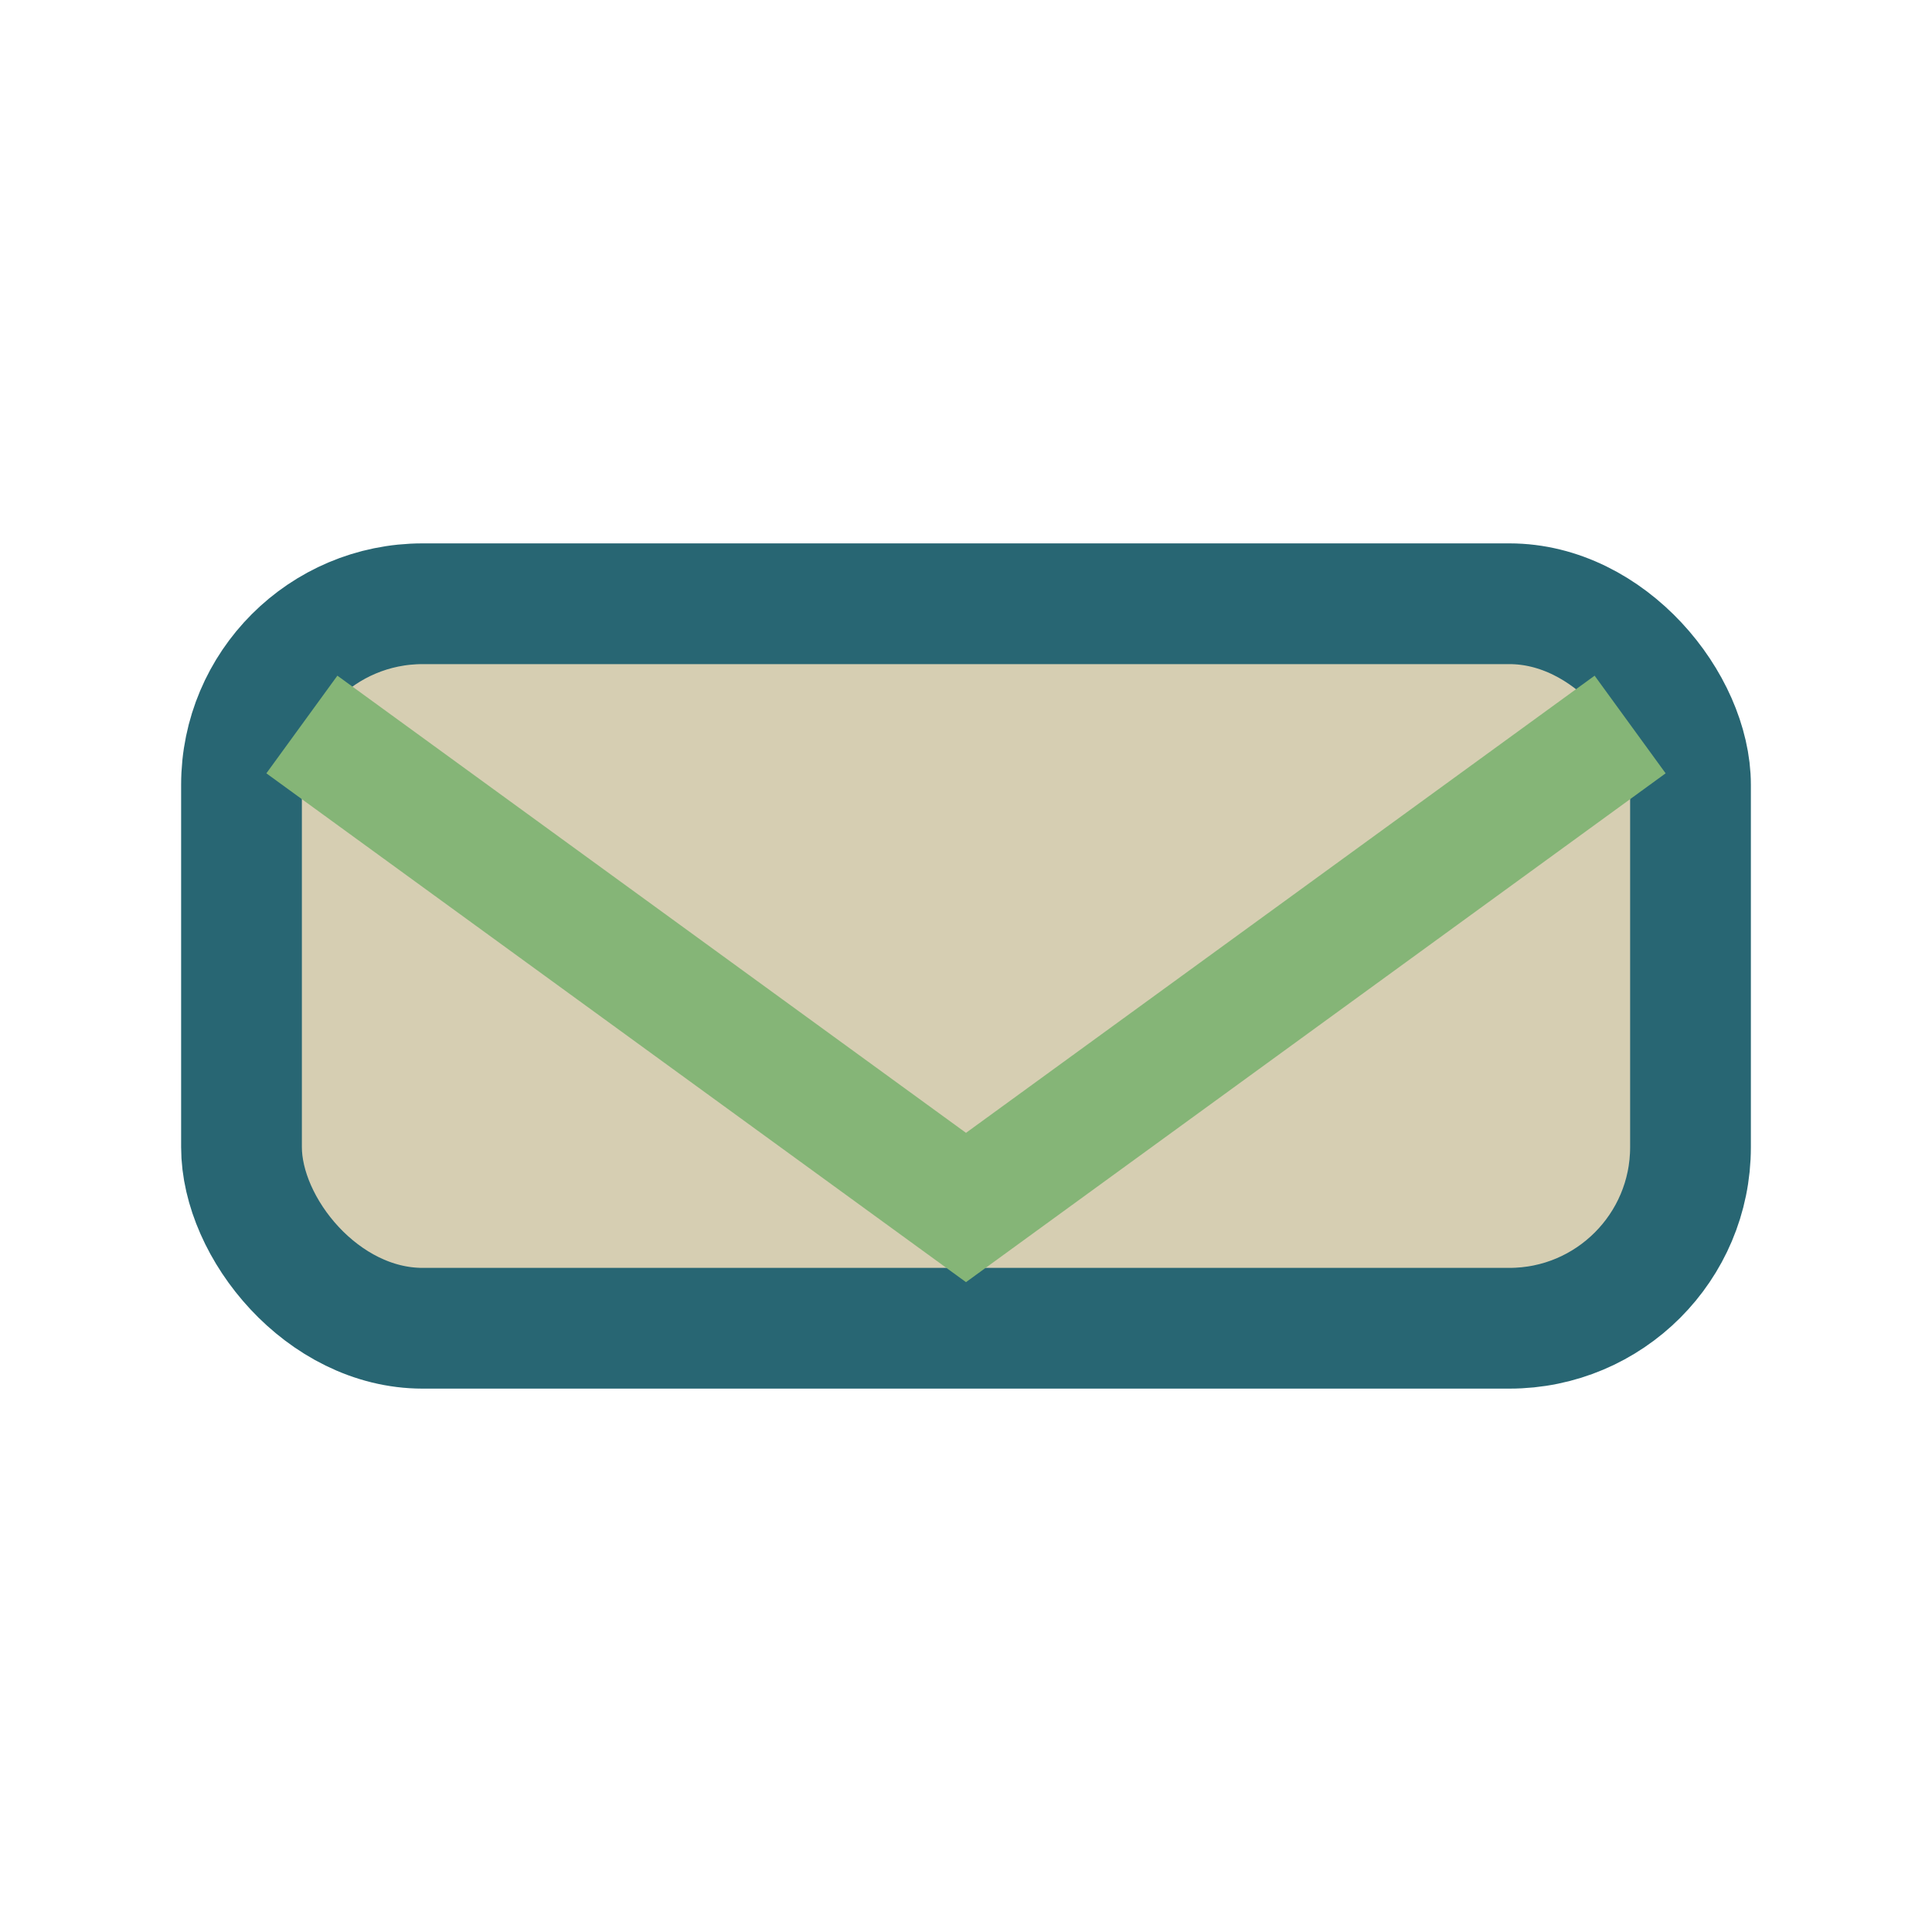 <?xml version="1.0" encoding="UTF-8"?>
<svg xmlns="http://www.w3.org/2000/svg" width="32" height="32" viewBox="0 0 32 32"><rect x="4" y="10" width="24" height="12" rx="3" fill="#D6CEB2" stroke="#286673" stroke-width="2"/><path d="M5 12l11 8 11-8" stroke="#85B577" stroke-width="2" fill="none"/></svg>